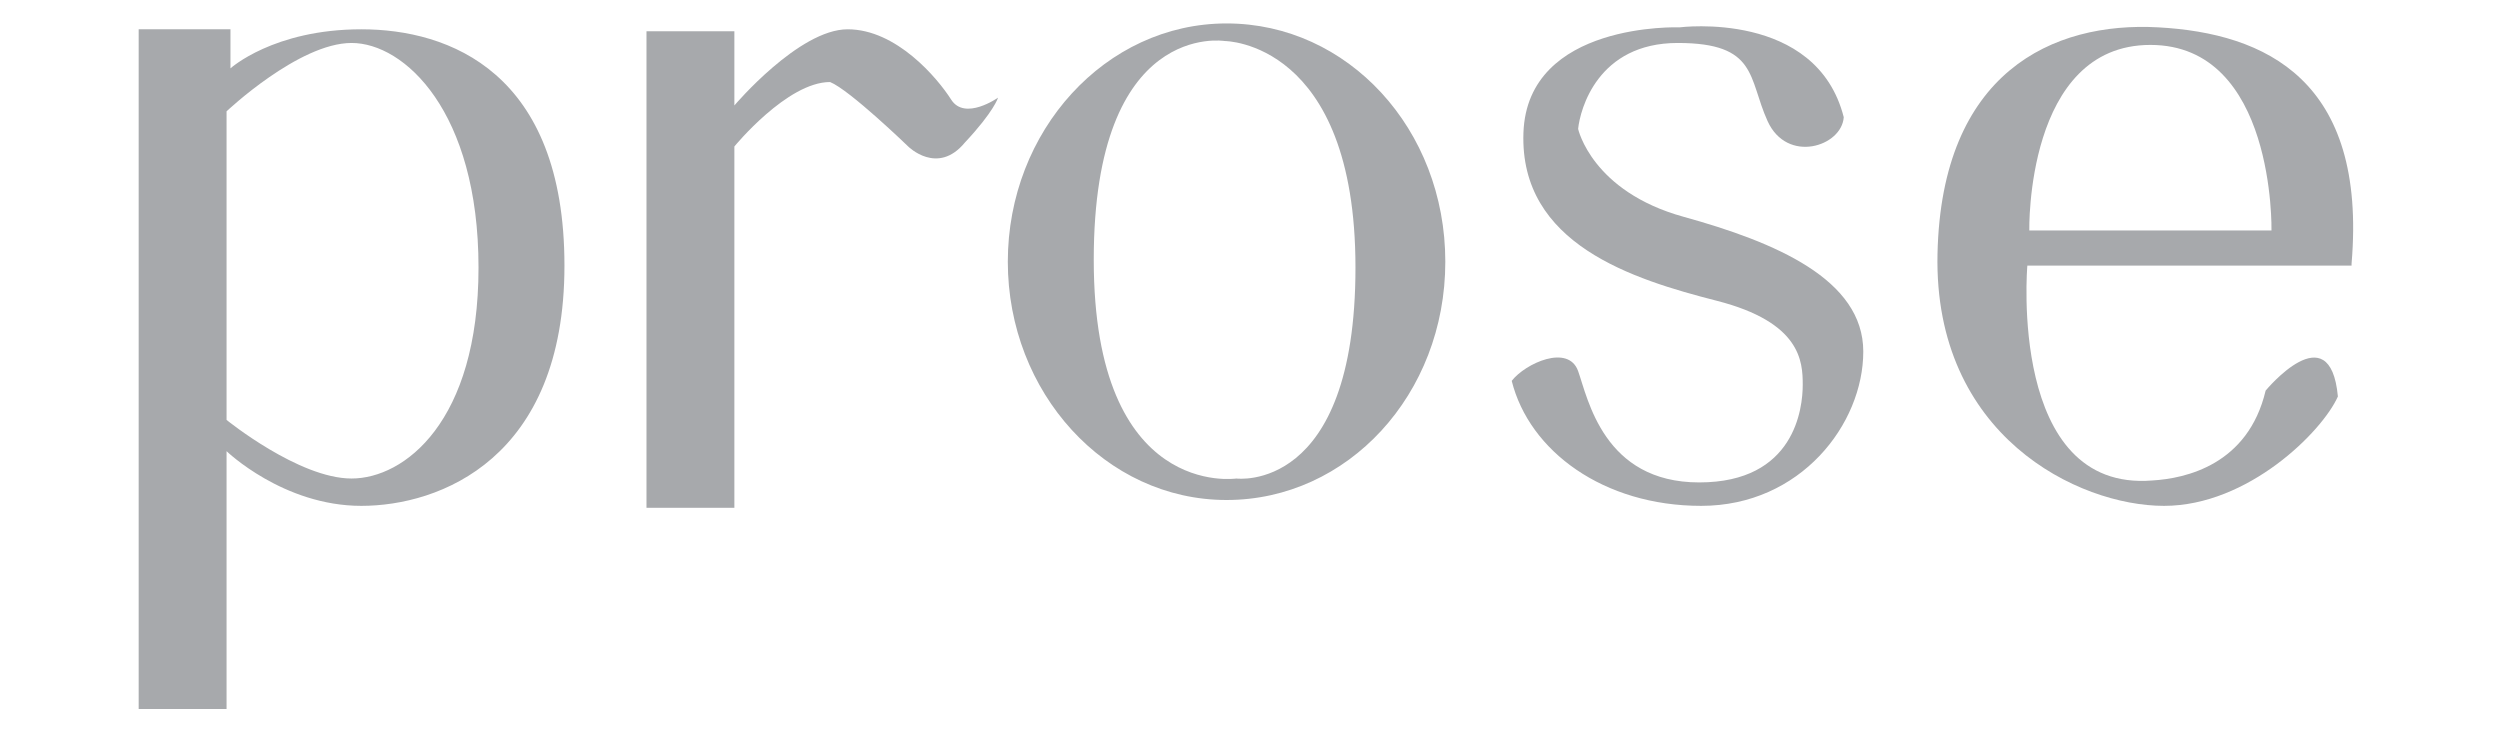 <?xml version="1.0" encoding="utf-8"?>
<!-- Generator: Adobe Illustrator 26.0.3, SVG Export Plug-In . SVG Version: 6.00 Build 0)  -->
<svg version="1.1" id="Layer_2" xmlns="http://www.w3.org/2000/svg" xmlns:xlink="http://www.w3.org/1999/xlink" x="0px" y="0px"
	 viewBox="0 0 128 37.7" style="enable-background:new 0 0 128 37.7;" xml:space="preserve">
<style type="text/css">
	.st0{fill:#A7A9AC;}
</style>
<path class="st0" d="M18.5,1.5c-4.5,0-6.7,2-6.7,2v-2H7.1v34.8h4.5V23.1c0,0,2.9,2.8,6.9,2.8s10.4-2.4,10.4-12.3
	C28.9,3.7,23,1.5,18.5,1.5z M18,24.5c-2.7,0-6.4-3-6.4-3V5.7c0,0,3.7-3.5,6.4-3.5s6.5,3.5,6.5,11.5C24.5,21.6,20.7,24.5,18,24.5z"/>
<path class="st0" d="M33.1,1.6v24.4h4.5V7.5c0,0,2.7-3.3,4.9-3.3c1,0.4,4,3.3,4,3.3S48,9,49.4,7.3C50.9,5.7,51.1,5,51.1,5
	s-1.7,1.2-2.4,0.1s-2.8-3.6-5.3-3.6s-5.8,3.9-5.8,3.9V1.6H33.1z"/>
<path class="st0" d="M62.8,1.2c-6.2,0-11.2,5.5-11.2,12.2s5,12.2,11.2,12.2S74,20.2,74,13.4S69,1.2,62.8,1.2z M63.3,24.5
	c0,0-7.3,1.1-7.3-11.2s6.7-11.2,6.7-11.2s6.7,0,6.7,11.6S63.3,24.5,63.3,24.5z"/>
<path class="st0" d="M80.8,6.6c0,0,0.7,3.2,5.4,4.5c4.7,1.3,9.2,3.2,9.2,6.9s-3.2,7.9-8.3,7.9c-5,0-8.8-2.8-9.7-6.4
	c0.7-0.9,2.9-1.9,3.4-0.5c0.5,1.4,1.3,5.7,6.2,5.7s5.3-3.8,5.3-5s-0.1-3.2-4.4-4.3s-10.1-2.9-9.9-8.6s8-5.4,8-5.4s7-0.9,8.4,4.6
	c-0.1,1.5-2.9,2.4-3.9,0.2s-0.5-4-4.6-4S80.9,5.6,80.8,6.6z"/>
<path class="st0" d="M120.4,13.5c0.8-9.4-4.4-11.8-9.9-12.1C105.1,1.1,99.4,3.7,99.2,13s7.2,12.9,11.6,12.9c4.3,0,8.1-3.8,8.9-5.6
	C119.3,16,116,20,116,20c-0.9,3.8-4.1,4.5-5.8,4.6c-7.4,0.6-6.4-11-6.4-11H120.4z M110.1,2.3c6.4,0,6.2,9.5,6.2,9.5h-12.4
	C103.9,11.8,103.7,2.3,110.1,2.3z"/>
</svg>
